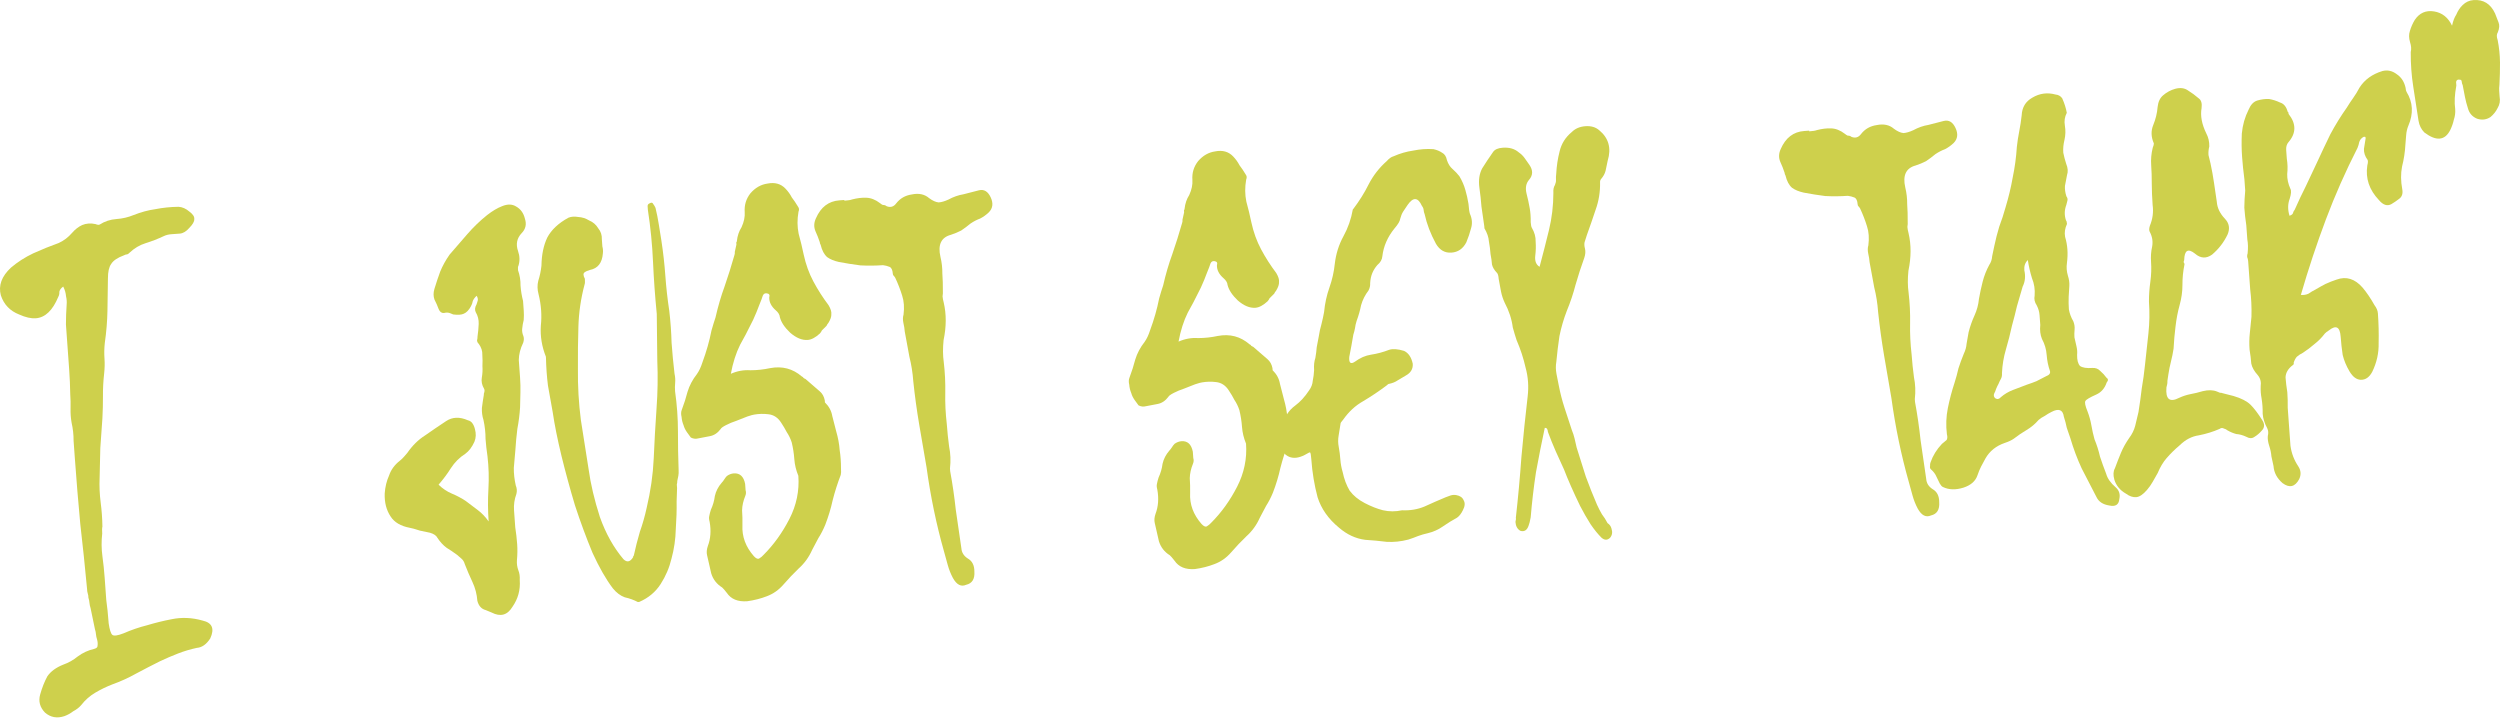 <?xml version="1.0" encoding="UTF-8"?> <svg xmlns="http://www.w3.org/2000/svg" width="1700" height="488" viewBox="0 0 1700 488" fill="none"> <path d="M45.317 207.221C45.498 205.283 45.361 203.368 44.904 201.475C44.743 199.24 44.104 197.04 42.985 194.874C41.458 195.947 40.581 197.133 40.353 198.433C40.445 199.71 40.206 200.85 39.636 201.854C35.81 211.114 30.704 215.973 24.319 216.432C21.127 216.661 17.375 215.808 13.065 213.872C6.792 211.434 2.629 207.081 0.574 200.811C-1.185 194.199 1.092 187.938 7.406 182.029C11.943 178.173 17.003 174.922 22.589 172.274C28.494 169.603 34.262 167.263 39.894 165.254C43.313 163.725 46.357 161.42 49.023 158.341C51.097 155.945 53.377 154.177 55.862 153.036C58.666 151.872 61.699 151.654 64.96 152.382C66.283 152.929 67.252 153.019 67.868 152.654C71.242 150.486 75.004 149.253 79.154 148.955C83.304 148.657 87.248 147.731 90.987 146.179C95.981 144.216 100.86 142.902 105.625 142.239C110.687 141.233 115.943 140.695 121.393 140.624C123.97 140.76 126.456 141.865 128.851 143.939C131.224 145.694 132.308 147.381 132.103 149C132.218 150.596 131.079 152.603 128.685 155.021C126.611 157.417 124.457 158.695 122.222 158.855C120.307 158.993 118.391 159.131 116.476 159.268C114.561 159.406 112.828 159.851 111.277 160.605C107.242 162.499 103.184 164.074 99.103 165.33C95.021 166.586 91.328 168.777 88.023 171.903C87.43 172.587 86.815 172.952 86.177 172.998C85.538 173.044 84.911 173.249 84.296 173.615C79.918 175.213 77.011 177.187 75.576 179.536C74.117 181.566 73.389 184.827 73.391 189.32C73.28 196.708 73.17 204.096 73.059 211.485C72.925 218.554 72.324 225.817 71.256 233.274C70.87 236.831 70.803 240.366 71.055 243.878C71.285 247.07 71.207 250.445 70.82 254.002C70.23 259.179 69.959 264.333 70.007 269.463C70.031 274.275 69.908 279.258 69.637 284.411C69.161 291.184 68.685 297.957 68.21 304.73C68.03 311.16 67.873 317.91 67.74 324.979C67.491 330.452 67.733 336.05 68.466 341.774C69.175 347.178 69.565 352.605 69.636 358.055C69.385 359.035 69.341 360.643 69.501 362.878C68.91 368.054 68.958 373.185 69.645 378.27C70.308 383.035 70.823 387.972 71.191 393.08C71.535 397.868 71.891 402.817 72.258 407.924C72.921 412.69 73.436 417.627 73.804 422.734L73.872 423.692C74.513 428.139 75.346 430.806 76.373 431.695C77.4 432.584 79.942 432.241 84 430.665C89.29 428.36 94.613 426.533 99.972 425.186C105.626 423.496 111.144 422.136 116.525 421.108C123.479 419.645 130.56 419.938 137.767 421.988C144.289 423.444 146.024 427.491 142.971 434.128C140.373 438.165 137.319 440.31 133.807 440.563C129.384 441.522 125.143 442.79 121.085 444.365C117.026 445.94 112.979 447.675 108.944 449.57C103.678 452.194 98.263 454.99 92.701 457.957C87.457 460.901 82.02 463.378 76.388 465.387C72.33 466.962 68.454 468.845 64.761 471.036C61.068 473.227 57.899 476.022 55.256 479.421C53.774 481.131 51.95 482.546 49.785 483.664C47.961 485.079 45.955 486.186 43.766 486.985C38.75 488.629 34.36 487.822 30.596 484.562C27.128 480.961 26.032 476.868 27.307 472.284C28.582 467.7 30.21 463.572 32.193 459.9C34.517 456.524 38.176 453.854 43.169 451.891C46.612 450.681 49.849 448.844 52.881 446.38C56.232 443.892 59.959 442.181 64.063 441.244C65.637 440.81 66.389 440.114 66.32 439.156C66.547 437.856 66.444 436.42 66.01 434.847C65.599 433.593 65.359 432.487 65.29 431.529C65.199 430.252 64.947 428.987 64.536 427.733L61.588 413.505C61.177 412.251 60.937 411.145 60.868 410.187C60.777 408.91 60.525 407.645 60.114 406.391L60.011 404.954L59.326 402.115L59.222 400.679C57.825 385.698 56.279 370.887 54.585 356.248C53.21 341.587 51.972 326.594 50.87 311.271C50.595 307.44 50.32 303.609 50.044 299.778C50.065 295.605 49.607 291.466 48.671 287.362C48.122 284.193 47.892 281 47.982 277.785C48.072 274.57 48.002 271.366 47.773 268.174C47.679 262.404 47.437 256.806 47.047 251.379C46.634 245.633 46.221 239.887 45.808 234.14C45.486 229.671 45.165 225.202 44.844 220.733C44.842 216.24 45 211.737 45.317 207.221Z" fill="#CED04C"></path> <path d="M341.414 140.212C345.153 138.66 348.368 138.749 351.06 140.481C354.07 142.19 356.033 144.937 356.947 148.722C358.18 152.484 357.451 155.745 354.762 158.506C351.48 161.95 350.649 166.021 352.27 170.718C353.48 174.161 353.562 177.524 352.514 180.808C352.218 181.151 352.127 182.12 352.242 183.716C353.452 187.159 354.024 190.647 353.957 194.182C354.209 197.694 354.781 201.182 355.672 204.648C355.832 206.883 355.993 209.117 356.154 211.352C356.291 213.267 356.281 215.354 356.122 217.611C355.622 219.573 355.28 221.523 355.099 223.461C354.894 225.08 355.18 226.824 355.956 228.694C356.367 229.948 356.311 231.396 355.787 233.038C353.828 237.029 352.826 240.952 352.782 244.806C353.058 248.637 353.345 252.627 353.643 256.777C353.895 260.289 353.977 263.652 353.887 266.868C353.797 270.083 353.719 273.458 353.652 276.992C353.358 281.827 352.744 286.684 351.811 291.565C351.198 296.422 350.744 301.268 350.45 306.102C350.087 309.979 349.735 314.015 349.395 318.211C349.351 322.065 349.797 326.044 350.734 330.148C351.51 332.018 351.648 333.933 351.147 335.895C349.803 339.521 349.269 343.25 349.545 347.08C349.82 350.911 350.095 354.742 350.371 358.573C350.965 362.381 351.4 366.2 351.676 370.031C351.928 373.543 351.873 377.237 351.509 381.114C351.351 383.371 351.671 385.594 352.47 387.783C353.246 389.653 353.567 391.876 353.431 394.453C353.913 401.157 352.262 407.212 348.479 412.618C345.039 418.32 340.319 419.622 334.32 416.523C333.659 416.25 332.997 415.977 332.336 415.703C331.674 415.43 331.013 415.157 330.352 414.883C327.41 414.132 325.493 412.024 324.602 408.558C324.281 404.089 323.173 399.836 321.279 395.801C319.384 391.766 317.649 387.719 316.074 383.661C315.64 382.087 314.91 380.856 313.883 379.967C312.857 379.079 311.83 378.19 310.804 377.301C308.431 375.546 306.071 373.951 303.721 372.515C301.349 370.76 299.261 368.504 297.459 365.745C296.705 364.195 295.017 363.033 292.395 362.259C290.114 361.781 287.834 361.303 285.553 360.825C283.25 360.028 280.958 359.391 278.677 358.913C272.497 357.753 268.14 355.178 265.607 351.188C262.732 346.903 261.396 341.704 261.598 335.593C261.915 331.077 262.906 326.995 264.569 323.346C265.889 319.4 268.373 316.013 272.021 313.184C272.933 312.476 273.833 311.609 274.722 310.583C275.611 309.556 276.351 308.701 276.944 308.017C280.431 302.953 284.476 298.972 289.081 296.074C293.663 292.856 298.405 289.627 303.306 286.387C307.592 283.512 312.552 283.316 318.185 285.799C320.466 286.277 322.052 288.249 322.942 291.714C323.81 294.861 323.698 297.757 322.604 300.403C320.941 304.052 318.89 306.766 316.451 308.546C312.462 311.079 309.168 314.364 306.57 318.402C304.269 322.097 301.488 325.826 298.229 329.59C300.99 332.28 304.023 334.308 307.33 335.675C310.637 337.042 313.808 338.739 316.842 340.767C319.556 342.818 322.271 344.869 324.985 346.92C327.7 348.971 330.129 351.524 332.274 354.579C331.747 347.237 331.698 339.86 332.128 332.448C332.558 325.037 332.349 317.672 331.502 310.352C330.884 306.225 330.438 302.246 330.163 298.415C330.184 294.242 329.714 289.944 328.754 285.521C327.932 283.013 327.578 280.311 327.69 277.415C328.099 274.176 328.531 271.257 328.986 268.657C328.94 268.019 329.054 267.369 329.328 266.708C329.578 265.727 329.521 264.929 329.155 264.313C327.695 261.851 327.192 259.32 327.647 256.72C328.102 254.121 328.238 251.544 328.054 248.99C328.19 246.413 328.166 243.848 327.982 241.294C328.118 238.717 327.296 236.209 325.516 233.77C324.832 233.177 324.455 232.402 324.386 231.444C324.637 230.464 324.739 229.654 324.693 229.016C325.125 226.097 325.397 223.189 325.51 220.293C325.623 217.397 324.949 214.718 323.488 212.256C322.735 210.706 322.928 208.927 324.067 206.92C324.341 206.258 324.603 205.437 324.853 204.456C325.103 203.476 324.863 202.37 324.133 201.139C322.925 202.188 322.048 203.375 321.501 204.697C321.274 205.997 320.875 207.149 320.305 208.153C318.893 210.821 317.252 212.544 315.382 213.32C313.832 214.073 311.438 214.245 308.199 213.836C308.199 213.836 307.538 213.563 306.215 213.016C304.892 212.469 303.444 212.413 301.871 212.847C300.275 212.962 299.089 212.084 298.312 210.215C297.513 208.026 296.555 205.849 295.436 203.683C294.637 201.494 294.625 199.088 295.399 196.466C296.697 192.201 298.018 188.255 299.361 184.629C301.001 180.66 303.132 176.817 305.753 173.099C309.901 168.308 313.901 163.689 317.752 159.241C321.9 154.45 326.402 150.115 331.257 146.237C334.905 143.407 338.29 141.399 341.414 140.212Z" fill="#CED04C"></path> <path d="M455.12 211.458C455.967 218.778 456.483 225.961 456.668 233.007C457.173 240.03 457.838 247.042 458.662 254.042C459.142 256.254 459.291 258.329 459.109 260.267C458.928 262.205 458.906 264.132 459.043 266.048C460.347 275.26 461.001 284.358 461.005 293.342C460.986 302.008 461.139 310.821 461.462 319.783C461.554 321.06 461.486 322.348 461.258 323.648C461.008 324.629 460.769 325.769 460.542 327.069C460.587 327.707 460.485 328.517 460.235 329.498C460.281 330.136 460.338 330.934 460.407 331.892L460.103 341.059C460.197 346.828 460.006 353.099 459.53 359.872C459.374 366.622 458.407 373.269 456.632 379.815C455.152 386.018 452.681 391.811 449.217 397.194C445.753 402.577 440.909 406.616 434.685 409.309C434.047 409.355 433.728 409.378 433.728 409.378C431.059 407.966 428.094 406.895 424.833 406.167C421.868 405.096 419.153 403.045 416.689 400.014C412.08 393.927 407.493 385.914 402.928 375.974C398.659 365.691 394.675 354.907 390.976 343.621C387.596 332.312 384.547 321.14 381.828 310.104C379.087 298.749 377.087 288.785 375.829 280.212C374.731 273.873 373.657 267.853 372.606 262.153C371.85 256.11 371.403 249.885 371.263 243.477L371.194 242.52C368.455 235.657 367.312 228.68 367.764 221.588C368.537 214.473 368.02 207.29 366.216 200.039C365.348 196.893 365.289 193.849 366.04 190.907C367.088 187.623 367.805 184.202 368.191 180.644C368.302 173.256 369.61 166.905 372.116 161.59C374.941 156.253 379.751 151.736 386.544 148.039C388.414 147.262 390.648 147.102 393.248 147.557C395.825 147.692 398.288 148.478 400.638 149.914C403.283 151.007 405.336 152.785 406.797 155.247C408.554 157.367 409.376 159.875 409.263 162.771C409.378 164.367 409.493 165.963 409.607 167.559C410.041 169.133 410.156 170.729 409.951 172.348C409.453 178.801 406.513 182.543 401.132 183.571C399.558 184.005 398.316 184.576 397.404 185.283C396.492 185.99 396.595 187.427 397.714 189.593C397.851 191.508 397.784 192.797 397.51 193.458C394.983 202.945 393.585 212.512 393.316 222.158C393.024 231.485 392.914 241.119 392.987 251.061C392.855 262.623 393.522 274.127 394.986 285.573C396.747 296.678 398.519 307.942 400.303 319.365C401.653 329.216 404.189 339.944 407.911 351.549C411.929 362.812 417.27 372.376 423.932 380.24C426.35 382.633 428.562 382.153 430.567 378.8L430.532 378.321L430.977 377.808C432.183 372.266 433.56 366.873 435.109 361.627C436.976 356.359 438.513 350.954 439.719 345.412C442.427 333.986 444.03 322.801 444.527 311.855C445.001 300.59 445.634 289.313 446.427 278.025C447.243 267.056 447.421 256.133 446.96 245.256C446.818 234.357 446.699 223.776 446.603 213.514C445.412 201.406 444.563 189.595 444.056 178.079C443.527 166.244 442.358 154.456 440.552 142.713C440.506 142.074 440.448 141.276 440.38 140.318C440.311 139.361 440.744 138.688 441.678 138.3C442.909 137.569 443.719 137.672 444.107 138.606C444.814 139.518 445.362 140.442 445.75 141.376C446.664 145.161 447.418 148.958 448.013 152.766C448.585 156.254 449.168 159.902 449.762 163.71C450.974 171.645 451.867 179.603 452.441 187.584C453.015 195.565 453.907 203.523 455.12 211.458Z" fill="#CED04C"></path> <path d="M527.573 211.064C524.493 208.397 522.998 205.456 523.088 202.241C523.612 200.599 523.064 199.675 521.445 199.471C520.145 199.243 519.222 199.791 518.675 201.114C518.424 202.095 517.616 204.239 516.249 207.546C515.179 210.511 513.812 213.818 512.149 217.467C510.463 220.797 508.777 224.127 507.091 227.457C505.382 230.468 504.106 232.806 503.263 234.471C500.461 240.127 498.366 246.696 496.978 254.176C501.333 252.258 505.768 251.458 510.283 251.775C514.775 251.773 519.233 251.293 523.657 250.333C531.888 248.778 539.083 250.668 545.243 256.001C545.904 256.275 546.246 256.571 546.269 256.89C546.611 257.186 547.113 257.471 547.775 257.744L552.394 261.744C554.105 263.226 555.816 264.707 557.527 266.189C559.238 267.67 560.344 269.676 560.847 272.207L560.951 273.644C563.711 276.333 565.377 279.423 565.949 282.911C566.84 286.377 567.73 289.843 568.621 293.308C569.9 297.709 570.689 301.984 570.987 306.134C571.582 309.942 571.88 314.092 571.882 318.584C572.02 320.5 571.963 321.948 571.713 322.929C569.549 328.539 567.716 334.286 566.214 340.17C565.008 345.712 563.323 351.288 561.159 356.899C559.792 360.206 558.243 363.205 556.511 365.897C555.098 368.565 553.686 371.234 552.273 373.903C550.063 378.875 546.998 383.106 543.078 386.597C539.476 390.065 536.046 393.681 532.787 397.445C529.528 401.209 525.709 403.89 521.332 405.488C517.273 407.063 512.862 408.182 508.096 408.846C501.711 409.305 497.081 407.391 494.206 403.106C492.791 401.282 491.742 400.074 491.058 399.481C487.362 397.18 484.887 393.989 483.631 389.907C482.694 385.803 481.757 381.699 480.821 377.595C480.364 375.702 480.534 373.604 481.331 371.301C483.221 366.352 483.629 360.867 482.555 354.848C482.121 353.274 482.029 351.997 482.279 351.017C482.507 349.717 482.882 348.246 483.406 346.604C484.796 343.616 485.695 340.503 486.104 337.265C486.832 334.003 488.382 331.004 490.752 328.267C491.345 327.582 491.641 327.24 491.641 327.24L493.384 324.708L494.273 323.682C495.801 322.609 497.362 322.016 498.958 321.901C503.109 321.602 505.686 323.984 506.692 329.046C506.807 330.642 506.91 332.079 507.002 333.356C507.413 334.61 507.345 335.898 506.798 337.221C505.432 340.528 504.703 343.789 504.614 347.005C504.843 350.197 504.924 353.561 504.857 357.095C504.45 364.826 507.042 371.859 512.631 378.196C514.023 379.701 515.186 380.259 516.121 379.871C517.352 379.14 518.412 378.262 519.301 377.235C526.185 370.323 532.019 362.202 536.803 352.874C541.588 343.545 543.613 333.773 542.878 323.557C541.326 319.818 540.412 316.033 540.137 312.202C539.862 308.371 539.267 304.564 538.353 300.779C537.531 298.271 536.401 295.945 534.964 293.802C533.845 291.637 532.567 289.482 531.13 287.339C528.962 283.965 526.099 282.085 522.542 281.699C519.304 281.29 516.1 281.36 512.93 281.909C512.292 281.955 510.719 282.389 508.211 283.211C506.022 284.01 503.525 284.992 500.721 286.156C498.213 286.978 495.876 287.948 493.71 289.066C491.545 290.185 490.325 291.075 490.052 291.736C488.001 294.45 485.55 296.071 482.7 296.596C480.169 297.099 477.478 297.613 474.628 298.139C473.055 298.573 471.436 298.369 469.771 297.526C469.063 296.614 468.173 295.394 467.101 293.867C466.029 292.34 465.275 290.789 464.841 289.216C464.065 287.347 463.608 285.454 463.471 283.539C463.014 281.646 463.059 280.039 463.605 278.716C465.222 274.428 466.532 270.323 467.533 266.4C468.831 262.135 470.95 258.132 473.89 254.391C475.349 252.361 476.602 249.704 477.649 246.42C478.993 242.794 480.177 239.179 481.202 235.575C482.226 231.972 483.091 228.38 483.796 224.799C484.821 221.196 485.732 218.243 486.529 215.939C488.236 208.436 490.296 201.389 492.71 194.798C495.102 187.887 497.322 180.829 499.371 173.622C499.644 172.96 499.747 172.151 499.678 171.193L500.77 166.301C500.724 165.663 500.69 165.184 500.667 164.865C500.963 164.523 501.1 164.192 501.077 163.873C501.463 160.315 502.522 157.191 504.254 154.499C505.917 150.85 506.633 147.429 506.404 144.237C506.06 139.448 507.358 135.183 510.298 131.442C513.557 127.678 517.41 125.476 521.856 124.835C526.918 123.83 531.012 124.979 534.137 128.285C535.871 130.085 537.297 132.068 538.415 134.234C539.83 136.058 541.268 138.201 542.728 140.663C543.435 141.575 543.516 142.692 542.969 144.015C542.059 149.214 542.096 154.186 543.078 158.928C544.38 163.648 545.523 168.379 546.505 173.122C547.945 179.757 550.148 185.856 553.115 191.419C556.082 196.981 559.516 202.35 563.418 207.525C564.878 209.987 565.506 212.027 565.302 213.646C565.417 215.243 564.756 217.215 563.321 219.565C562.728 220.249 562.295 220.922 562.022 221.583L558.876 224.697C558.603 225.359 558.17 226.032 557.577 226.716C554.569 229.5 551.787 230.983 549.233 231.167C545.403 231.442 541.434 229.802 537.328 226.246C533.541 222.668 531.202 219.146 530.311 215.68C530.196 214.084 529.284 212.545 527.573 211.064Z" fill="#CED04C"></path> <path d="M665.607 129.424C669.072 128.533 671.753 130.105 673.647 134.141C675.542 138.176 675.144 141.574 672.454 144.334C670.654 146.068 668.671 147.494 666.505 148.613C664.316 149.412 662.15 150.53 660.007 151.968C657.887 153.724 655.756 155.322 653.613 156.759C651.447 157.877 649.11 158.848 646.602 159.67C639.99 161.428 637.621 166.412 639.494 174.62C640.408 178.405 640.843 182.225 640.799 186.079C641.075 189.909 641.19 193.752 641.147 197.605C641.238 198.882 641.171 200.171 640.943 201.471C641.035 202.748 641.298 204.173 641.732 205.746C643.582 213.635 643.552 222.141 641.641 231.263C641.073 236.759 641.109 241.73 641.75 246.176C642.574 253.177 642.919 260.211 642.785 267.28C642.629 274.03 642.974 281.065 643.821 288.384C644.188 293.492 644.715 298.589 645.401 303.673C646.384 308.416 646.58 313.376 645.989 318.552L646.127 320.468C647.704 329.018 648.974 337.751 649.936 346.667C651.194 355.241 652.463 363.974 653.744 372.866C653.951 375.74 655.4 378.042 658.091 379.774C661.102 381.483 662.597 384.424 662.576 388.597C662.943 393.705 661.075 396.727 656.97 397.664C653.551 399.193 650.551 397.644 647.972 393.016C646.489 390.234 645.313 387.271 644.445 384.124C643.577 380.978 642.71 377.831 641.842 374.685C639.261 365.564 636.988 356.262 635.022 346.776C633.057 337.291 631.399 327.623 630.05 317.773C628.38 307.945 626.723 298.277 625.077 288.769C623.408 278.942 622.058 269.091 621.027 259.218C620.614 253.471 619.734 247.919 618.386 242.561C617.335 236.861 616.283 231.16 615.232 225.46C615.094 223.545 614.797 221.641 614.34 219.748C613.86 217.536 613.882 215.61 614.406 213.967C615.019 209.11 614.709 204.8 613.476 201.038C612.22 196.957 610.645 192.899 608.75 188.864C608.385 188.248 608.032 187.792 607.689 187.496C607.347 187.199 607.153 186.732 607.107 186.094C606.924 183.54 606.171 181.989 604.848 181.443C603.525 180.896 602.054 180.52 600.435 180.316C595.327 180.683 590.196 180.731 585.043 180.46C580.185 179.846 575.316 179.073 570.436 178.14C567.175 177.412 564.529 176.319 562.499 174.86C560.446 173.082 558.962 170.301 558.049 166.516C557.683 165.901 557.478 165.274 557.432 164.635C556.61 162.127 555.628 159.631 554.487 157.146C553.323 154.341 553.436 151.445 554.825 148.457C558.128 140.84 563.451 136.767 570.793 136.239L574.145 135.998L574.18 136.477C576.734 136.293 578.478 136.007 579.413 135.619C582.879 134.729 586.059 134.339 588.956 134.452C592.171 134.542 595.307 135.761 598.364 138.108C599.048 138.7 599.721 139.133 600.382 139.407C601.34 139.338 602.161 139.6 602.845 140.192C605.491 141.286 607.691 140.646 609.446 138.274C612.09 134.875 615.635 132.855 620.081 132.215C624.824 131.232 628.735 132.074 631.815 134.741C634.187 136.496 636.342 137.464 638.281 137.645C640.196 137.508 642.396 136.868 644.881 135.727C648.278 133.878 651.721 132.668 655.21 132.097C658.675 131.206 662.141 130.315 665.607 129.424Z" fill="#CED04C"></path> <path d="M832.001 189.182C828.921 186.515 827.426 183.574 827.516 180.359C828.04 178.717 827.492 177.793 825.873 177.589C824.573 177.361 823.65 177.909 823.103 179.232C822.853 180.213 822.044 182.357 820.678 185.664C819.607 188.629 818.24 191.936 816.577 195.585C814.891 198.915 813.205 202.245 811.519 205.575C809.811 208.586 808.535 210.924 807.692 212.589C804.889 218.245 802.794 224.814 801.407 232.294C805.761 230.376 810.196 229.576 814.711 229.893C819.204 229.891 823.662 229.411 828.085 228.451C836.316 226.897 843.512 228.786 849.671 234.119C850.332 234.393 850.675 234.689 850.697 235.008C851.04 235.304 851.541 235.589 852.203 235.863L856.822 239.862C858.533 241.344 860.244 242.825 861.955 244.307C863.666 245.788 864.773 247.794 865.276 250.325L865.379 251.762C868.139 254.452 869.805 257.541 870.377 261.029C871.268 264.495 872.159 267.961 873.05 271.426C874.329 275.827 875.117 280.102 875.416 284.252C876.01 288.06 876.308 292.21 876.31 296.702C876.448 298.618 876.392 300.066 876.141 301.047C873.978 306.657 872.144 312.404 870.642 318.288C869.436 323.83 867.751 329.406 865.587 335.017C864.221 338.324 862.671 341.323 860.939 344.015C859.527 346.684 858.114 349.352 856.702 352.021C854.492 356.993 851.427 361.224 847.506 364.715C843.905 368.183 840.474 371.799 837.215 375.563C833.956 379.327 830.138 382.008 825.76 383.606C821.702 385.181 817.29 386.301 812.524 386.964C806.14 387.423 801.51 385.509 798.634 381.224C797.22 379.4 796.17 378.192 795.486 377.599C791.791 375.298 789.315 372.107 788.059 368.025C787.122 363.921 786.186 359.817 785.249 355.713C784.792 353.82 784.962 351.722 785.759 349.419C787.65 344.47 788.058 338.985 786.983 332.966C786.549 331.392 786.457 330.115 786.708 329.135C786.935 327.835 787.311 326.364 787.835 324.722C789.224 321.734 790.124 318.621 790.533 315.383C791.261 312.121 792.81 309.122 795.18 306.385C795.773 305.7 796.069 305.358 796.069 305.358L797.813 302.826L798.702 301.8C800.229 300.727 801.791 300.134 803.387 300.019C807.537 299.721 810.115 302.102 811.12 307.164C811.235 308.76 811.338 310.197 811.43 311.474C811.841 312.728 811.773 314.016 811.227 315.339C809.86 318.646 809.132 321.907 809.042 325.123C809.271 328.315 809.353 331.679 809.286 335.213C808.879 342.944 811.47 349.977 817.06 356.314C818.451 357.819 819.615 358.377 820.55 357.989C821.781 357.258 822.84 356.38 823.729 355.353C830.613 348.441 836.447 340.32 841.231 330.992C846.016 321.663 848.041 311.891 847.307 301.675C845.755 297.936 844.841 294.151 844.565 290.32C844.29 286.49 843.695 282.682 842.782 278.897C841.959 276.389 840.83 274.063 839.392 271.92C838.274 269.755 836.996 267.6 835.558 265.457C833.39 262.083 830.528 260.203 826.97 259.817C823.732 259.408 820.528 259.478 817.359 260.027C816.72 260.073 815.147 260.507 812.639 261.329C810.45 262.128 807.954 263.11 805.149 264.274C802.641 265.096 800.305 266.066 798.139 267.184C795.973 268.303 794.753 269.193 794.48 269.854C792.429 272.568 789.978 274.189 787.128 274.714C784.597 275.217 781.907 275.731 779.056 276.257C777.483 276.691 775.864 276.487 774.199 275.644C773.492 274.732 772.602 273.512 771.529 271.985C770.457 270.458 769.704 268.907 769.27 267.334C768.494 265.465 768.037 263.572 767.899 261.657C767.442 259.764 767.487 258.157 768.034 256.834C769.651 252.546 770.96 248.441 771.962 244.518C773.26 240.253 775.379 236.25 778.318 232.509C779.777 230.479 781.03 227.822 782.077 224.538C783.421 220.912 784.605 217.297 785.63 213.693C786.655 210.09 787.519 206.498 788.225 202.918C789.249 199.314 790.16 196.361 790.957 194.057C792.664 186.554 794.725 179.507 797.139 172.916C799.53 166.005 801.75 158.947 803.799 151.74C804.073 151.078 804.175 150.269 804.106 149.311L805.198 144.419C805.152 143.781 805.118 143.302 805.095 142.983C805.391 142.641 805.528 142.31 805.505 141.991C805.891 138.433 806.95 135.309 808.682 132.617C810.345 128.968 811.062 125.547 810.832 122.355C810.488 117.566 811.786 113.301 814.726 109.56C817.985 105.796 821.838 103.594 826.284 102.953C831.346 101.948 835.44 103.098 838.565 106.403C840.299 108.203 841.725 110.187 842.844 112.352C844.258 114.176 845.696 116.319 847.156 118.781C847.864 119.693 847.944 120.81 847.397 122.133C846.488 127.333 846.524 132.304 847.507 137.046C848.809 141.766 849.951 146.497 850.934 151.24C852.373 157.875 854.576 163.974 857.543 169.537C860.51 175.099 863.945 180.468 867.846 185.643C869.307 188.105 869.935 190.145 869.73 191.764C869.845 193.361 869.185 195.333 867.749 197.683C867.156 198.367 866.724 199.04 866.45 199.701L863.305 202.816C863.031 203.477 862.598 204.15 862.006 204.834C858.997 207.618 856.216 209.101 853.662 209.285C849.831 209.56 845.862 207.92 841.756 204.364C837.969 200.786 835.63 197.264 834.739 193.798C834.625 192.202 833.712 190.663 832.001 189.182Z" fill="#CED04C"></path> <path d="M998.586 138.701C998.816 141.894 999.136 144.117 999.547 145.371C1001.08 148.791 1001.32 152.143 1000.27 155.427C999.519 158.369 998.46 161.493 997.093 164.801C994.837 169.134 991.475 171.462 987.006 171.783C982.536 172.104 979.024 170.11 976.468 165.802C972.771 159.008 970.202 152.294 968.763 145.658C968.375 144.724 968.146 143.777 968.077 142.82C968.008 141.862 967.62 140.927 966.913 140.015C964.242 134.111 961.016 133.861 957.233 139.267C956.367 140.613 955.353 142.13 954.19 143.818C953.324 145.164 952.641 146.817 952.14 148.779C951.936 150.398 950.648 152.576 948.278 155.313C943.56 161.108 940.804 167.403 940.009 174.198C939.85 176.456 938.711 178.463 936.591 180.22C935.11 181.931 933.959 183.778 933.139 185.763C932.319 187.747 931.841 190.027 931.705 192.604C931.82 194.201 931.456 195.831 930.613 197.496C928.266 200.553 926.58 203.883 925.555 207.486C924.85 211.067 923.825 214.67 922.482 218.296C921.958 219.939 921.594 221.569 921.389 223.188C921.162 224.488 920.786 225.959 920.262 227.601C919.807 230.201 919.353 232.801 918.898 235.401C918.42 237.681 917.953 240.121 917.499 242.721C917.158 246.917 918.516 247.943 921.57 245.798C924.921 243.311 928.501 241.77 932.309 241.175C936.436 240.558 940.529 239.461 944.587 237.886C947.095 237.064 950.481 237.302 954.746 238.6C957.734 239.989 959.708 242.896 960.667 247.319C960.92 250.831 959.348 253.511 955.951 255.36C954.104 256.455 952.257 257.55 950.411 258.646C948.884 259.718 947.014 260.494 944.802 260.974C944.164 261.02 943.548 261.385 942.956 262.07C937.781 265.971 932.424 269.565 926.884 272.851C921.641 275.795 917.128 279.971 913.345 285.377C912.159 286.745 911.578 287.589 911.601 287.909C911.146 290.508 910.703 293.268 910.271 296.187C909.816 298.787 909.84 301.352 910.343 303.883C910.869 306.733 911.235 309.595 911.441 312.468C911.648 315.341 912.174 318.191 913.019 321.018C914.001 325.761 915.588 329.979 917.779 333.672C920.266 337.023 923.676 339.826 928.01 342.082C932.343 344.338 936.472 345.966 940.394 346.968C944.636 347.946 948.969 347.956 953.392 346.996C958.865 347.245 963.938 346.399 968.612 344.458C973.582 342.176 978.404 340.064 983.078 338.124C984.332 337.713 985.426 337.313 986.361 336.925C987.615 336.514 988.892 336.422 990.192 336.65C992.792 337.105 994.48 338.267 995.256 340.136C996.351 341.983 996.193 344.241 994.78 346.909C993.664 349.236 992.342 350.935 990.815 352.008C987.418 353.856 984.192 355.853 981.137 357.998C978.083 360.143 974.663 361.672 970.878 362.586C968.666 363.066 966.466 363.705 964.277 364.504C962.408 365.28 960.219 366.079 957.711 366.902C952.672 368.226 947.735 368.742 942.901 368.447C938.043 367.834 933.197 367.38 928.363 367.086C925.125 366.677 922.012 365.777 919.024 364.388C916.036 362.998 913.173 361.118 910.436 358.748C903.273 352.845 898.447 345.972 895.958 338.129C893.765 329.943 892.347 321.381 891.705 312.442C891.498 309.569 891.224 307.985 890.882 307.688C890.859 307.369 889.616 307.94 887.154 309.4C879.107 313.508 873.154 311.048 869.296 302.02C867.379 297.665 867.707 293.31 870.282 288.953C871.695 286.285 873.29 283.924 875.068 281.871C876.503 279.521 878.441 277.457 880.88 275.677C884.231 273.19 887.353 269.757 890.247 265.377C891.706 263.347 892.514 261.203 892.673 258.945C893.151 256.665 893.458 254.236 893.593 251.659C893.364 248.467 893.648 245.719 894.445 243.415C894.9 240.816 895.206 238.387 895.365 236.129C895.843 233.849 896.309 231.409 896.764 228.809C897.196 225.89 897.799 223.119 898.573 220.496C899.324 217.554 899.927 214.783 900.382 212.184C900.927 206.369 902.133 200.827 904.001 195.558C905.868 190.29 907.086 184.908 907.653 179.412C908.448 172.616 910.407 166.379 913.528 160.699C916.65 155.02 918.779 148.93 919.916 142.431L920.361 141.918C924.463 136.488 927.915 130.946 930.717 125.289C933.816 119.291 937.93 114.021 943.058 109.481C944.54 107.77 946.067 106.698 947.64 106.264C951.995 104.346 956.396 103.067 960.842 102.427C965.585 101.444 970.213 101.111 974.729 101.429C977.009 101.906 978.993 102.727 980.681 103.889C982.346 104.732 983.43 106.419 983.933 108.95C984.755 111.458 986.022 113.452 987.733 114.934C989.444 116.415 991.006 118.068 992.421 119.891C994.247 122.969 995.593 126.081 996.461 129.228C997.306 132.055 998.015 135.213 998.586 138.701Z" fill="#CED04C"></path> <path d="M1093.13 355.723C1094.48 356.589 1095.37 357.809 1095.8 359.382C1096.63 361.89 1096.3 364 1094.82 365.711C1093.01 367.444 1091.09 367.422 1089.03 365.645C1086.62 363.251 1084.15 360.22 1081.64 356.549C1079.11 352.56 1076.72 348.4 1074.49 344.068C1072.23 339.417 1070.14 334.914 1068.22 330.56C1066.3 326.205 1064.75 322.466 1063.57 319.343C1061.65 314.988 1059.74 310.793 1057.85 306.758C1055.93 302.403 1054.17 298.037 1052.57 293.659C1052.44 291.744 1051.73 290.832 1050.45 290.924C1048.29 301.027 1046.29 311.118 1044.45 321.198C1042.92 331.255 1041.73 341.449 1040.87 351.779C1040.41 354.379 1039.91 356.34 1039.37 357.663C1038.3 360.628 1036.45 361.723 1033.83 360.949C1031.82 359.81 1030.71 357.804 1030.51 354.931L1030.85 352.981L1030.78 352.023C1032.34 338.112 1033.6 324.384 1034.56 310.838C1035.8 296.951 1037.22 283.211 1038.81 269.619C1039.61 262.824 1039.14 256.279 1037.4 249.986C1035.99 243.671 1033.93 237.401 1031.24 231.176C1030.41 228.668 1029.57 225.841 1028.7 222.695C1027.97 216.971 1026.12 211.328 1023.15 205.766C1022.01 203.281 1021.19 200.773 1020.69 198.242C1020.16 195.392 1019.63 192.541 1019.11 189.691C1018.95 187.456 1018.53 186.043 1017.84 185.45C1016.11 183.65 1015.01 181.803 1014.56 179.911C1014.39 177.676 1014.06 175.293 1013.56 172.762C1013.35 169.889 1012.99 167.027 1012.46 164.177C1012.26 161.304 1011.24 158.329 1009.41 155.251L1009.31 153.814C1008.65 149.049 1008.01 144.602 1007.39 140.475C1007.09 136.325 1006.62 132.027 1005.98 127.581C1005.29 122.496 1005.94 118.117 1007.92 114.445C1010.23 110.75 1012.69 107.043 1015.31 103.325C1016.47 101.637 1018.65 100.678 1021.84 100.449C1026.31 100.128 1029.91 101.152 1032.65 103.523C1034.34 104.685 1035.72 106.03 1036.79 107.557C1037.86 109.084 1038.94 110.612 1040.01 112.139C1042.52 115.809 1042.44 119.184 1039.77 122.264C1037.7 124.659 1037.12 127.749 1038.03 131.534C1038.92 135 1039.64 138.317 1040.19 141.487C1040.72 144.337 1040.95 147.529 1040.88 151.064C1041.02 152.979 1041.27 154.245 1041.63 154.86C1043.46 157.938 1044.33 161.084 1044.24 164.3C1044.47 167.492 1044.38 170.707 1043.97 173.946C1043.58 177.503 1044.56 180 1046.91 181.435C1049.19 172.929 1051.32 164.593 1053.3 156.429C1055.28 148.264 1056.28 139.849 1056.3 131.184C1056.14 128.949 1056.49 127.159 1057.36 125.813C1057.9 124.49 1058.14 123.35 1058.07 122.392C1057.98 121.115 1058.04 119.667 1058.24 118.048C1058.51 112.895 1059.27 107.866 1060.53 102.963C1061.76 97.74 1064.49 93.372 1068.73 89.859C1071.12 87.44 1074.24 86.094 1078.07 85.818C1081.9 85.543 1085.01 86.442 1087.41 88.516C1093.88 93.826 1095.83 100.746 1093.23 109.276C1092.75 111.557 1092.27 113.837 1091.8 116.118C1091.3 118.079 1090.3 119.915 1088.82 121.626C1088.23 122.31 1087.97 123.131 1088.04 124.089C1088.18 130.497 1087.18 136.666 1085.04 142.595C1083.19 148.183 1081.2 153.942 1079.06 159.872C1078.53 161.514 1078.01 163.156 1077.49 164.798C1077.26 166.098 1077.36 167.534 1077.8 169.108C1078.25 171 1078.08 173.098 1077.29 175.402C1075.14 181.331 1073.17 187.409 1071.38 193.636C1069.87 199.519 1067.89 205.438 1065.43 211.391C1063.27 217.001 1061.6 222.737 1060.41 228.598C1059.55 234.436 1058.84 240.263 1058.3 246.078C1057.84 248.677 1057.88 251.402 1058.41 254.253C1058.91 256.784 1059.41 259.315 1059.91 261.845C1060.94 267.227 1062.28 272.425 1063.92 277.441C1065.57 282.457 1067.21 287.473 1068.86 292.489C1069.63 294.359 1070.25 296.24 1070.7 298.132C1071.16 300.025 1071.63 302.077 1072.11 304.288C1074.19 310.878 1076.27 317.467 1078.34 324.056C1080.74 330.623 1083.29 337.018 1085.98 343.242C1087.12 345.727 1088.24 347.893 1089.34 349.739C1090.75 351.563 1092.02 353.558 1093.13 355.723Z" fill="#CED04C"></path> <path d="M1321.69 82.265C1325.16 81.374 1327.84 82.946 1329.73 86.982C1331.63 91.017 1331.23 94.415 1328.54 97.175C1326.74 98.909 1324.76 100.335 1322.59 101.454C1320.4 102.253 1318.24 103.371 1316.09 104.809C1313.97 106.566 1311.84 108.163 1309.7 109.6C1307.53 110.719 1305.2 111.689 1302.69 112.511C1296.08 114.27 1293.71 119.253 1295.58 127.462C1296.5 131.247 1296.93 135.066 1296.89 138.92C1297.16 142.751 1297.28 146.593 1297.23 150.447C1297.33 151.724 1297.26 153.012 1297.03 154.312C1297.12 155.589 1297.39 157.014 1297.82 158.587C1299.67 166.476 1299.64 174.982 1297.73 184.104C1297.16 189.6 1297.2 194.571 1297.84 199.018C1298.66 206.018 1299.01 213.052 1298.87 220.122C1298.72 226.871 1299.06 233.906 1299.91 241.226C1300.28 246.333 1300.8 251.43 1301.49 256.515C1302.47 261.257 1302.67 266.217 1302.08 271.394L1302.21 273.309C1303.79 281.859 1305.06 290.593 1306.02 299.508C1307.28 308.082 1308.55 316.815 1309.83 325.708C1310.04 328.581 1311.49 330.883 1314.18 332.615C1317.19 334.324 1318.68 337.265 1318.66 341.438C1319.03 346.546 1317.16 349.568 1313.06 350.505C1309.64 352.034 1306.64 350.485 1304.06 345.857C1302.58 343.076 1301.4 340.112 1300.53 336.965C1299.66 333.819 1298.8 330.672 1297.93 327.526C1295.35 318.406 1293.08 309.103 1291.11 299.618C1289.14 290.132 1287.49 280.464 1286.14 270.614C1284.47 260.786 1282.81 251.119 1281.16 241.61C1279.5 231.783 1278.15 221.932 1277.11 212.059C1276.7 206.313 1275.82 200.76 1274.47 195.402C1273.42 189.702 1272.37 184.002 1271.32 178.301C1271.18 176.386 1270.88 174.482 1270.43 172.589C1269.95 170.378 1269.97 168.451 1270.49 166.809C1271.11 161.951 1270.8 157.642 1269.56 153.88C1268.31 149.798 1266.73 145.74 1264.84 141.705C1264.47 141.089 1264.12 140.633 1263.78 140.337C1263.43 140.041 1263.24 139.573 1263.19 138.935C1263.01 136.381 1262.26 134.831 1260.94 134.284C1259.61 133.737 1258.14 133.362 1256.52 133.157C1251.41 133.524 1246.28 133.572 1241.13 133.301C1236.27 132.687 1231.4 131.914 1226.52 130.981C1223.26 130.253 1220.62 129.16 1218.59 127.701C1216.53 125.924 1215.05 123.142 1214.14 119.357C1213.77 118.742 1213.57 118.115 1213.52 117.476C1212.7 114.968 1211.72 112.472 1210.57 109.987C1209.41 107.182 1209.52 104.286 1210.91 101.299C1214.22 93.681 1219.54 89.608 1226.88 89.08L1230.23 88.839L1230.27 89.318C1232.82 89.135 1234.57 88.849 1235.5 88.461C1238.97 87.57 1242.15 87.181 1245.04 87.293C1248.26 87.383 1251.39 88.602 1254.45 90.949C1255.14 91.542 1255.81 91.975 1256.47 92.248C1257.43 92.179 1258.25 92.441 1258.93 93.034C1261.58 94.127 1263.78 93.487 1265.53 91.115C1268.18 87.716 1271.72 85.697 1276.17 85.056C1280.91 84.073 1284.82 84.915 1287.9 87.582C1290.27 89.337 1292.43 90.305 1294.37 90.487C1296.28 90.349 1298.48 89.709 1300.97 88.568C1304.37 86.719 1307.81 85.509 1311.3 84.938C1314.76 84.047 1318.23 83.156 1321.69 82.265Z" fill="#CED04C"></path> <path d="M1432.21 322.206C1432.64 323.779 1433.39 325.33 1434.47 326.857C1435.54 328.384 1436.93 329.889 1438.64 331.37C1441.04 333.444 1441.87 336.112 1441.14 339.373C1440.78 343.25 1438.48 344.699 1434.23 343.72C1430.01 343.061 1427.15 341.181 1425.65 338.08C1422.29 331.583 1418.94 325.085 1415.58 318.588C1412.54 312.067 1409.97 305.193 1407.84 297.966C1407.02 295.458 1406.21 293.109 1405.41 290.921C1404.91 288.39 1404.24 285.87 1403.42 283.362C1402.76 278.596 1399.95 277.515 1395.01 280.116C1393.46 280.87 1391.92 281.782 1390.39 282.855C1388.84 283.608 1387.46 284.509 1386.25 285.559C1383.88 288.296 1381.16 290.578 1378.08 292.404C1375 294.229 1372.1 296.203 1369.36 298.325C1367.83 299.397 1365.82 300.345 1363.31 301.167C1357.36 303.199 1352.96 306.724 1350.11 311.742C1349.27 313.407 1348.28 315.243 1347.14 317.25C1346.29 318.915 1345.47 320.9 1344.68 323.203C1343.36 327.149 1340.19 329.943 1335.17 331.588C1329.84 333.255 1325.17 333.108 1321.18 331.149C1320.52 330.876 1319.82 330.124 1319.09 328.893C1318.34 327.342 1317.59 325.792 1316.83 324.242C1316.06 322.372 1314.81 320.697 1313.1 319.215C1312.42 318.623 1312.2 317.836 1312.45 316.855C1312.38 315.898 1312.49 315.088 1312.76 314.427C1314.35 309.82 1316.94 305.623 1320.52 301.836C1321.73 300.786 1322.79 299.908 1323.7 299.201C1324.27 298.197 1324.33 296.909 1323.9 295.335C1323.15 289.293 1323.36 283.341 1324.54 277.48C1325.73 271.619 1327.24 265.895 1329.08 260.307C1330.13 257.023 1331.02 253.75 1331.75 250.489C1332.8 247.205 1334 243.909 1335.37 240.602C1336.49 238.276 1337.12 235.984 1337.28 233.726C1337.74 231.126 1338.19 228.526 1338.65 225.927C1339.65 222.004 1340.98 218.218 1342.64 214.569C1344.31 210.92 1345.32 207.156 1345.68 203.28C1346.36 199.38 1347.21 195.469 1348.21 191.546C1349.21 187.624 1350.7 183.826 1352.68 180.154C1353.85 178.466 1354.51 176.493 1354.67 174.236C1355.14 171.955 1355.62 169.675 1356.1 167.394C1357.05 162.833 1358.18 158.42 1359.48 154.155C1361.1 149.867 1362.54 145.431 1363.82 140.847C1365.89 133.96 1367.49 127.266 1368.63 120.767C1370.06 113.925 1371.01 106.958 1371.46 99.866C1371.85 96.309 1372.39 92.74 1373.1 89.159C1373.8 85.579 1374.35 82.01 1374.74 78.453C1374.98 72.98 1377.42 68.954 1382.05 66.375C1386.97 63.454 1392.22 62.756 1397.78 64.281C1399.72 64.463 1401.23 65.317 1402.3 66.845C1403.83 70.264 1404.87 73.559 1405.42 76.729C1404 79.397 1403.57 82.316 1404.12 85.486C1404.67 88.655 1404.58 91.87 1403.85 95.132C1403.1 98.073 1402.83 100.981 1403.03 103.854C1403.54 106.385 1404.2 108.905 1405.02 111.413C1406.19 114.217 1406.37 116.771 1405.57 119.074C1405.12 121.674 1404.65 124.114 1404.17 126.395C1404.01 128.652 1404.35 131.035 1405.17 133.543C1405.88 134.455 1406.1 135.401 1405.85 136.382C1405.6 137.363 1405.35 138.343 1405.1 139.324C1403.76 142.95 1403.69 146.485 1404.9 149.928C1405.24 150.224 1405.46 151.01 1405.55 152.287C1404.16 155.275 1403.73 158.194 1404.26 161.045C1405.1 163.872 1405.63 166.722 1405.83 169.595C1406.04 172.468 1405.94 175.524 1405.53 178.762C1405.1 181.681 1405.3 184.554 1406.15 187.382C1406.97 189.89 1407.3 192.272 1407.14 194.53C1406.99 196.788 1406.84 199.205 1406.7 201.782C1406.59 204.678 1406.64 207.562 1406.84 210.435C1407.37 213.286 1408.36 215.942 1409.82 218.404C1410.6 220.273 1410.9 222.177 1410.72 224.116C1410.53 226.054 1410.5 227.821 1410.62 229.418C1411.1 231.629 1411.56 233.681 1412.02 235.574C1412.48 237.466 1412.62 239.382 1412.43 241.32C1412.37 244.855 1413.03 247.374 1414.42 248.878C1416.11 250.041 1418.87 250.484 1422.7 250.209C1424.93 250.048 1426.75 250.72 1428.14 252.224C1429.85 253.706 1431.24 255.21 1432.31 256.738C1433.66 257.604 1433.74 258.721 1432.55 260.09C1431.23 264.035 1428.86 266.773 1425.44 268.302C1421.09 270.219 1418.63 271.68 1418.06 272.684C1417.49 273.687 1417.98 276.058 1419.53 279.798C1420.72 282.921 1421.59 286.068 1422.14 289.237C1422.68 292.406 1423.39 295.564 1424.26 298.711C1425.81 302.45 1427.06 306.371 1427.99 310.476C1429.23 314.238 1430.63 318.148 1432.21 322.206ZM1391.34 255.832C1393.52 255.033 1394.4 253.847 1393.97 252.274C1392.76 248.831 1392.01 245.194 1391.74 241.364C1391.46 237.533 1390.4 233.919 1388.55 230.522C1387.39 227.718 1387 224.537 1387.39 220.979C1387.23 218.745 1387.07 216.51 1386.9 214.275C1386.74 212.041 1386.1 209.84 1384.99 207.675C1383.55 205.532 1383.07 203.32 1383.55 201.039C1383.89 196.844 1383.28 192.876 1381.73 189.137C1380.47 185.056 1379.54 180.952 1378.92 176.824C1377.12 178.558 1376.32 180.862 1376.53 183.735C1377.46 187.839 1377.09 191.556 1375.4 194.886C1374.13 199.47 1372.84 203.895 1371.54 208.159C1370.56 212.401 1369.44 216.814 1368.16 221.398C1366.96 226.94 1365.58 232.334 1364.03 237.579C1362.48 242.825 1361.59 248.184 1361.34 253.657C1361.45 255.253 1361.22 256.553 1360.65 257.556C1360.08 258.56 1359.53 259.723 1358.98 261.046C1358.41 262.05 1357.85 263.213 1357.31 264.536C1357.06 265.516 1356.65 266.509 1356.08 267.512C1355.53 268.835 1355.77 269.941 1356.8 270.83C1358.14 271.696 1359.41 271.444 1360.59 270.076C1363.01 267.977 1365.78 266.333 1368.9 265.146C1372.02 263.959 1375.15 262.772 1378.27 261.585C1380.78 260.763 1382.97 259.964 1384.84 259.187C1387 258.069 1389.17 256.951 1391.34 255.832Z" fill="#CED04C"></path> <path d="M1538.32 285.699C1540.12 288.458 1539.97 290.875 1537.88 292.951C1536.39 294.662 1534.73 296.065 1532.88 297.16C1531.36 298.233 1529.59 298.199 1527.58 297.06C1525.26 295.944 1522.96 295.306 1520.71 295.148C1518.74 294.647 1516.76 293.827 1514.75 292.688C1514.07 292.095 1513.24 291.674 1512.26 291.423C1511.25 290.854 1510.29 290.922 1509.38 291.63C1505.03 293.547 1500.32 295.009 1495.26 296.014C1490.49 296.678 1486.16 298.914 1482.26 302.724C1478.93 305.531 1475.94 308.474 1473.27 311.553C1470.9 314.291 1468.9 317.644 1467.26 321.612C1466.12 323.619 1464.98 325.627 1463.84 327.634C1462.7 329.641 1461.39 331.5 1459.91 333.211C1457.24 336.291 1454.79 337.911 1452.55 338.071C1450.32 338.232 1448.02 337.435 1445.64 335.68C1441.63 333.402 1438.99 330.222 1437.74 326.14C1436.87 322.994 1437.01 320.417 1438.15 318.41C1439.49 314.784 1440.84 311.317 1442.21 308.01C1443.58 304.703 1445.42 301.361 1447.75 297.985C1449.8 295.271 1451.2 292.442 1451.95 289.5C1452.7 286.558 1453.44 283.457 1454.17 280.196C1455.06 274.677 1455.8 269.329 1456.39 264.153C1457.3 258.953 1458.04 253.605 1458.6 248.109C1459.37 240.994 1460.15 233.879 1460.92 226.764C1461.69 219.649 1461.81 212.421 1461.29 205.078C1461.28 200.586 1461.6 196.071 1462.24 191.533C1462.87 186.994 1463.03 182.491 1462.71 178.021C1462.46 174.51 1462.7 171.123 1463.42 167.862C1464.13 164.282 1463.56 160.793 1461.71 157.396C1461.32 156.461 1461.39 155.173 1461.91 153.531C1463.83 148.901 1464.45 144.203 1463.79 139.438C1463.42 134.33 1463.22 129.37 1463.2 124.559C1463.22 120.386 1463.09 116.384 1462.82 112.553C1462.52 108.403 1462.87 104.367 1463.87 100.444C1464.42 99.121 1464.67 98.14 1464.62 97.502C1462.71 93.147 1462.57 88.986 1464.21 85.017C1465.85 81.049 1466.84 76.966 1467.18 72.77C1467.56 69.213 1468.82 66.556 1470.94 64.799C1473.35 62.7 1476.13 61.217 1479.28 60.349C1482.75 59.458 1485.67 59.89 1488.04 61.645C1490.39 63.08 1492.76 64.835 1495.16 66.909C1496.84 68.071 1497.48 70.271 1497.07 73.51C1496.16 78.709 1497.22 84.41 1500.23 90.611C1501.71 93.392 1502.41 96.39 1502.32 99.606C1501.82 101.567 1501.64 103.505 1501.77 105.421C1502.23 107.313 1502.69 109.206 1503.14 111.098C1504.1 115.522 1504.9 119.957 1505.54 124.403C1506.16 128.53 1506.79 132.817 1507.43 137.263C1507.73 141.413 1509.61 145.289 1513.08 148.89C1515.86 151.899 1516.44 155.388 1514.8 159.356C1512.29 164.671 1508.77 169.256 1504.23 173.112C1500.27 175.964 1496.4 175.76 1492.64 172.501C1487.87 168.672 1485.41 170.133 1485.25 176.883C1484.98 177.544 1484.85 178.034 1484.88 178.354C1485.22 178.65 1485.41 179.117 1485.46 179.756C1484.5 184.317 1484.04 189.003 1484.06 193.815C1484.06 198.307 1483.43 202.845 1482.15 207.429C1480.88 212.013 1479.94 216.893 1479.35 222.07C1478.74 226.927 1478.3 231.933 1478.03 237.087C1477.59 240.006 1477 242.936 1476.25 245.878C1475.5 248.82 1474.91 251.751 1474.48 254.67C1474.27 256.289 1474.06 257.748 1473.83 259.048C1473.92 260.325 1473.7 261.785 1473.18 263.427C1472.48 271.499 1475.37 273.858 1481.87 270.503C1484.36 269.362 1486.87 268.54 1489.4 268.037C1492.25 267.511 1495.09 266.826 1497.91 265.981C1501.7 265.067 1504.91 265.157 1507.56 266.25C1508.22 266.524 1508.88 266.797 1509.54 267.07C1510.18 267.024 1510.83 267.138 1511.49 267.412L1518.85 269.29C1524.09 270.838 1527.92 272.809 1530.34 275.202C1532.76 277.595 1535.42 281.094 1538.32 285.699Z" fill="#CED04C"></path> <path d="M1635.68 98.203C1635.41 103.356 1634.64 108.385 1633.39 113.288C1632.46 118.168 1632.51 123.299 1633.54 128.68C1634.06 131.531 1633.41 133.663 1631.59 135.078C1629.77 136.492 1627.93 137.747 1626.08 138.843C1623.3 140.326 1620.51 139.404 1617.7 136.076C1611.11 129.169 1608.46 121.337 1609.76 112.58C1610.26 110.619 1610.33 109.331 1609.96 108.715C1608.18 106.276 1607.36 103.768 1607.49 101.191C1607.95 98.591 1608.39 95.832 1608.82 92.913C1608.23 93.597 1608.09 93.928 1608.41 93.905C1608.71 93.563 1608.53 93.255 1607.87 92.982L1607.39 93.016C1605.84 93.769 1604.8 94.967 1604.28 96.609C1604.05 97.909 1603.66 99.22 1603.12 100.543C1594.96 116.532 1587.78 132.771 1581.59 149.261C1575.39 165.75 1569.72 182.844 1564.58 200.542C1566.52 200.723 1568.26 200.438 1569.81 199.684C1571.34 198.612 1572.88 197.699 1574.43 196.946C1576.89 195.485 1579.2 194.196 1581.37 193.078C1583.85 191.936 1586.35 190.955 1588.86 190.133C1595.42 187.735 1601.33 189.557 1606.58 195.597C1609.38 198.925 1612.08 202.903 1614.66 207.531C1616.07 209.355 1616.85 211.225 1616.98 213.14C1617.47 219.844 1617.63 226.571 1617.47 233.321C1617.64 240.048 1616.18 246.57 1613.1 252.888C1611.12 256.56 1608.52 258.351 1605.31 258.262C1602.41 258.149 1599.87 256.246 1597.68 252.553C1595.49 248.86 1593.93 245.121 1593.02 241.336C1592.4 237.209 1591.94 233.07 1591.65 228.92C1591.16 222.216 1588.5 220.803 1583.64 224.682C1582.41 225.412 1581.5 226.12 1580.9 226.804C1578.85 229.518 1576.46 231.937 1573.72 234.059C1571.31 236.158 1568.72 238.108 1565.96 239.911C1564.41 240.664 1563.03 241.566 1561.83 242.615C1560.94 243.642 1560.23 244.976 1559.71 246.618L1559.78 247.576L1559.33 248.089C1555.98 250.576 1554.26 253.427 1554.17 256.643C1554.4 259.835 1554.8 263.176 1555.37 266.664C1555.62 270.176 1555.72 273.699 1555.65 277.233C1555.88 280.426 1556.12 283.778 1556.37 287.289C1556.74 292.397 1557.12 297.665 1557.51 303.092C1558.19 308.177 1559.98 312.862 1562.85 317.147C1564.65 319.906 1564.86 322.779 1563.47 325.767C1560.64 331.104 1556.86 332.018 1552.12 328.508C1548.35 325.249 1546.31 321.385 1545.99 316.916C1545.48 314.385 1545 312.173 1544.55 310.281C1544.39 308.046 1543.9 305.675 1543.07 303.167C1542.25 300.659 1541.93 298.435 1542.11 296.497C1542.61 294.536 1542.49 292.78 1541.73 291.23C1539.89 287.833 1538.85 284.538 1538.62 281.346C1538.68 277.811 1538.43 274.3 1537.86 270.811C1537.36 268.28 1537.16 265.566 1537.27 262.67C1537.71 259.751 1537.04 257.232 1535.29 255.112C1532.85 252.399 1531.37 249.778 1530.87 247.247C1530.67 244.374 1530.28 241.193 1529.7 237.704C1529.43 233.873 1529.48 230.179 1529.87 226.622C1530.23 222.745 1530.61 219.028 1530.99 215.47C1531.17 209.04 1530.89 202.803 1530.13 196.76C1529.67 190.376 1529.21 183.991 1528.75 177.606C1528.69 176.649 1528.46 175.702 1528.07 174.768C1528 173.81 1528.1 173 1528.38 172.339C1528.76 168.781 1528.69 165.578 1528.17 162.727C1527.94 159.535 1527.71 156.343 1527.48 153.15C1526.86 149.023 1526.41 145.044 1526.14 141.213C1526.18 137.359 1526.39 133.494 1526.75 129.617L1526.2 121.956C1525.49 116.552 1524.96 111.455 1524.62 106.667C1524.25 101.559 1524.19 96.269 1524.44 90.796C1524.98 84.981 1526.52 79.576 1529.05 74.581C1530.42 71.273 1532.35 69.209 1534.86 68.387C1537.69 67.542 1540.39 67.187 1542.97 67.323C1545.57 67.778 1548.03 68.563 1550.36 69.68C1552.98 70.454 1554.74 72.574 1555.63 76.04C1555.95 76.016 1556.13 76.324 1556.18 76.963C1556.18 76.963 1556.19 77.122 1556.21 77.442C1561.5 84.121 1561.48 90.54 1556.15 96.699C1554.96 98.068 1554.45 99.87 1554.61 102.104C1554.75 104.02 1554.89 105.935 1555.03 107.85C1555.6 111.339 1555.69 114.862 1555.3 118.42C1555.22 121.635 1555.93 124.953 1557.46 128.372C1558.19 129.603 1558.04 131.861 1556.99 135.145C1555.64 138.771 1555.6 142.625 1556.86 146.707C1558.11 146.295 1558.87 145.759 1559.15 145.098C1559.4 144.117 1559.82 143.285 1560.41 142.6C1562.9 136.967 1565.4 131.652 1567.93 126.657C1570.44 121.343 1572.94 116.029 1575.45 110.714C1578.5 104.077 1581.56 97.6 1584.64 91.282C1588.04 84.941 1591.77 78.897 1595.85 73.148C1597.29 70.799 1598.73 68.609 1600.19 66.579C1601.65 64.549 1603.09 62.199 1604.5 59.531C1607.96 54.148 1613.15 50.406 1620.06 48.304C1623.52 47.414 1626.78 48.142 1629.84 50.489C1632.88 52.517 1634.86 55.584 1635.8 59.688C1635.89 60.965 1636.12 61.911 1636.48 62.526C1640.84 69.594 1641.23 77.267 1637.66 85.546C1636.84 87.53 1636.35 89.651 1636.19 91.909C1636.01 93.847 1635.84 95.945 1635.68 98.203Z" fill="#CED04C"></path> <path d="M1698.52 21.968C1697.65 23.314 1697.62 25.081 1698.42 27.27C1699.42 32.332 1699.95 37.428 1700 42.559C1700.02 47.37 1699.9 52.353 1699.63 57.506C1699.42 59.126 1699.37 60.574 1699.46 61.85C1699.53 62.808 1699.62 64.085 1699.73 65.681C1700.26 68.531 1699.8 71.131 1698.37 73.481C1697.25 75.807 1695.63 77.849 1693.51 79.606C1690.76 81.408 1687.73 81.786 1684.45 80.738C1681.14 79.372 1679.04 76.956 1678.15 73.49C1677.33 70.982 1676.67 68.462 1676.17 65.931C1675.64 63.081 1675.13 60.391 1674.62 57.86C1674.26 57.244 1674.04 56.458 1673.97 55.5C1673.9 54.542 1673.39 54.098 1672.43 54.166C1671.13 53.939 1670.37 54.475 1670.14 55.775C1670.21 56.733 1670.27 57.531 1670.31 58.169C1669.15 64.35 1668.89 69.663 1669.53 74.109C1669.72 76.663 1669.41 79.092 1668.61 81.395C1668.14 83.676 1667.34 85.979 1666.22 88.306C1662.58 95.627 1656.68 96.212 1648.54 90.058C1646.46 87.961 1645.15 85.328 1644.6 82.159C1643.39 74.224 1642.19 66.448 1641 58.832C1639.81 51.217 1639.25 43.395 1639.31 35.368C1639.81 33.407 1639.65 31.173 1638.83 28.665C1637.99 25.837 1637.96 23.272 1638.76 20.968C1639.53 18.346 1640.64 15.86 1642.07 13.51C1645.26 8.789 1649.62 6.871 1655.14 7.758C1660.66 8.645 1664.74 11.881 1667.39 17.467C1668.12 14.206 1669.06 11.731 1670.22 10.043C1671.32 7.397 1672.76 5.208 1674.56 3.474C1676.66 1.398 1679.15 0.256 1682.02 0.05C1688.72 -0.432 1693.59 2.587 1696.63 9.108C1697.43 11.296 1698.22 13.325 1698.99 15.195C1699.77 17.065 1699.61 19.322 1698.52 21.968Z" fill="#CED04C"></path> </svg> 